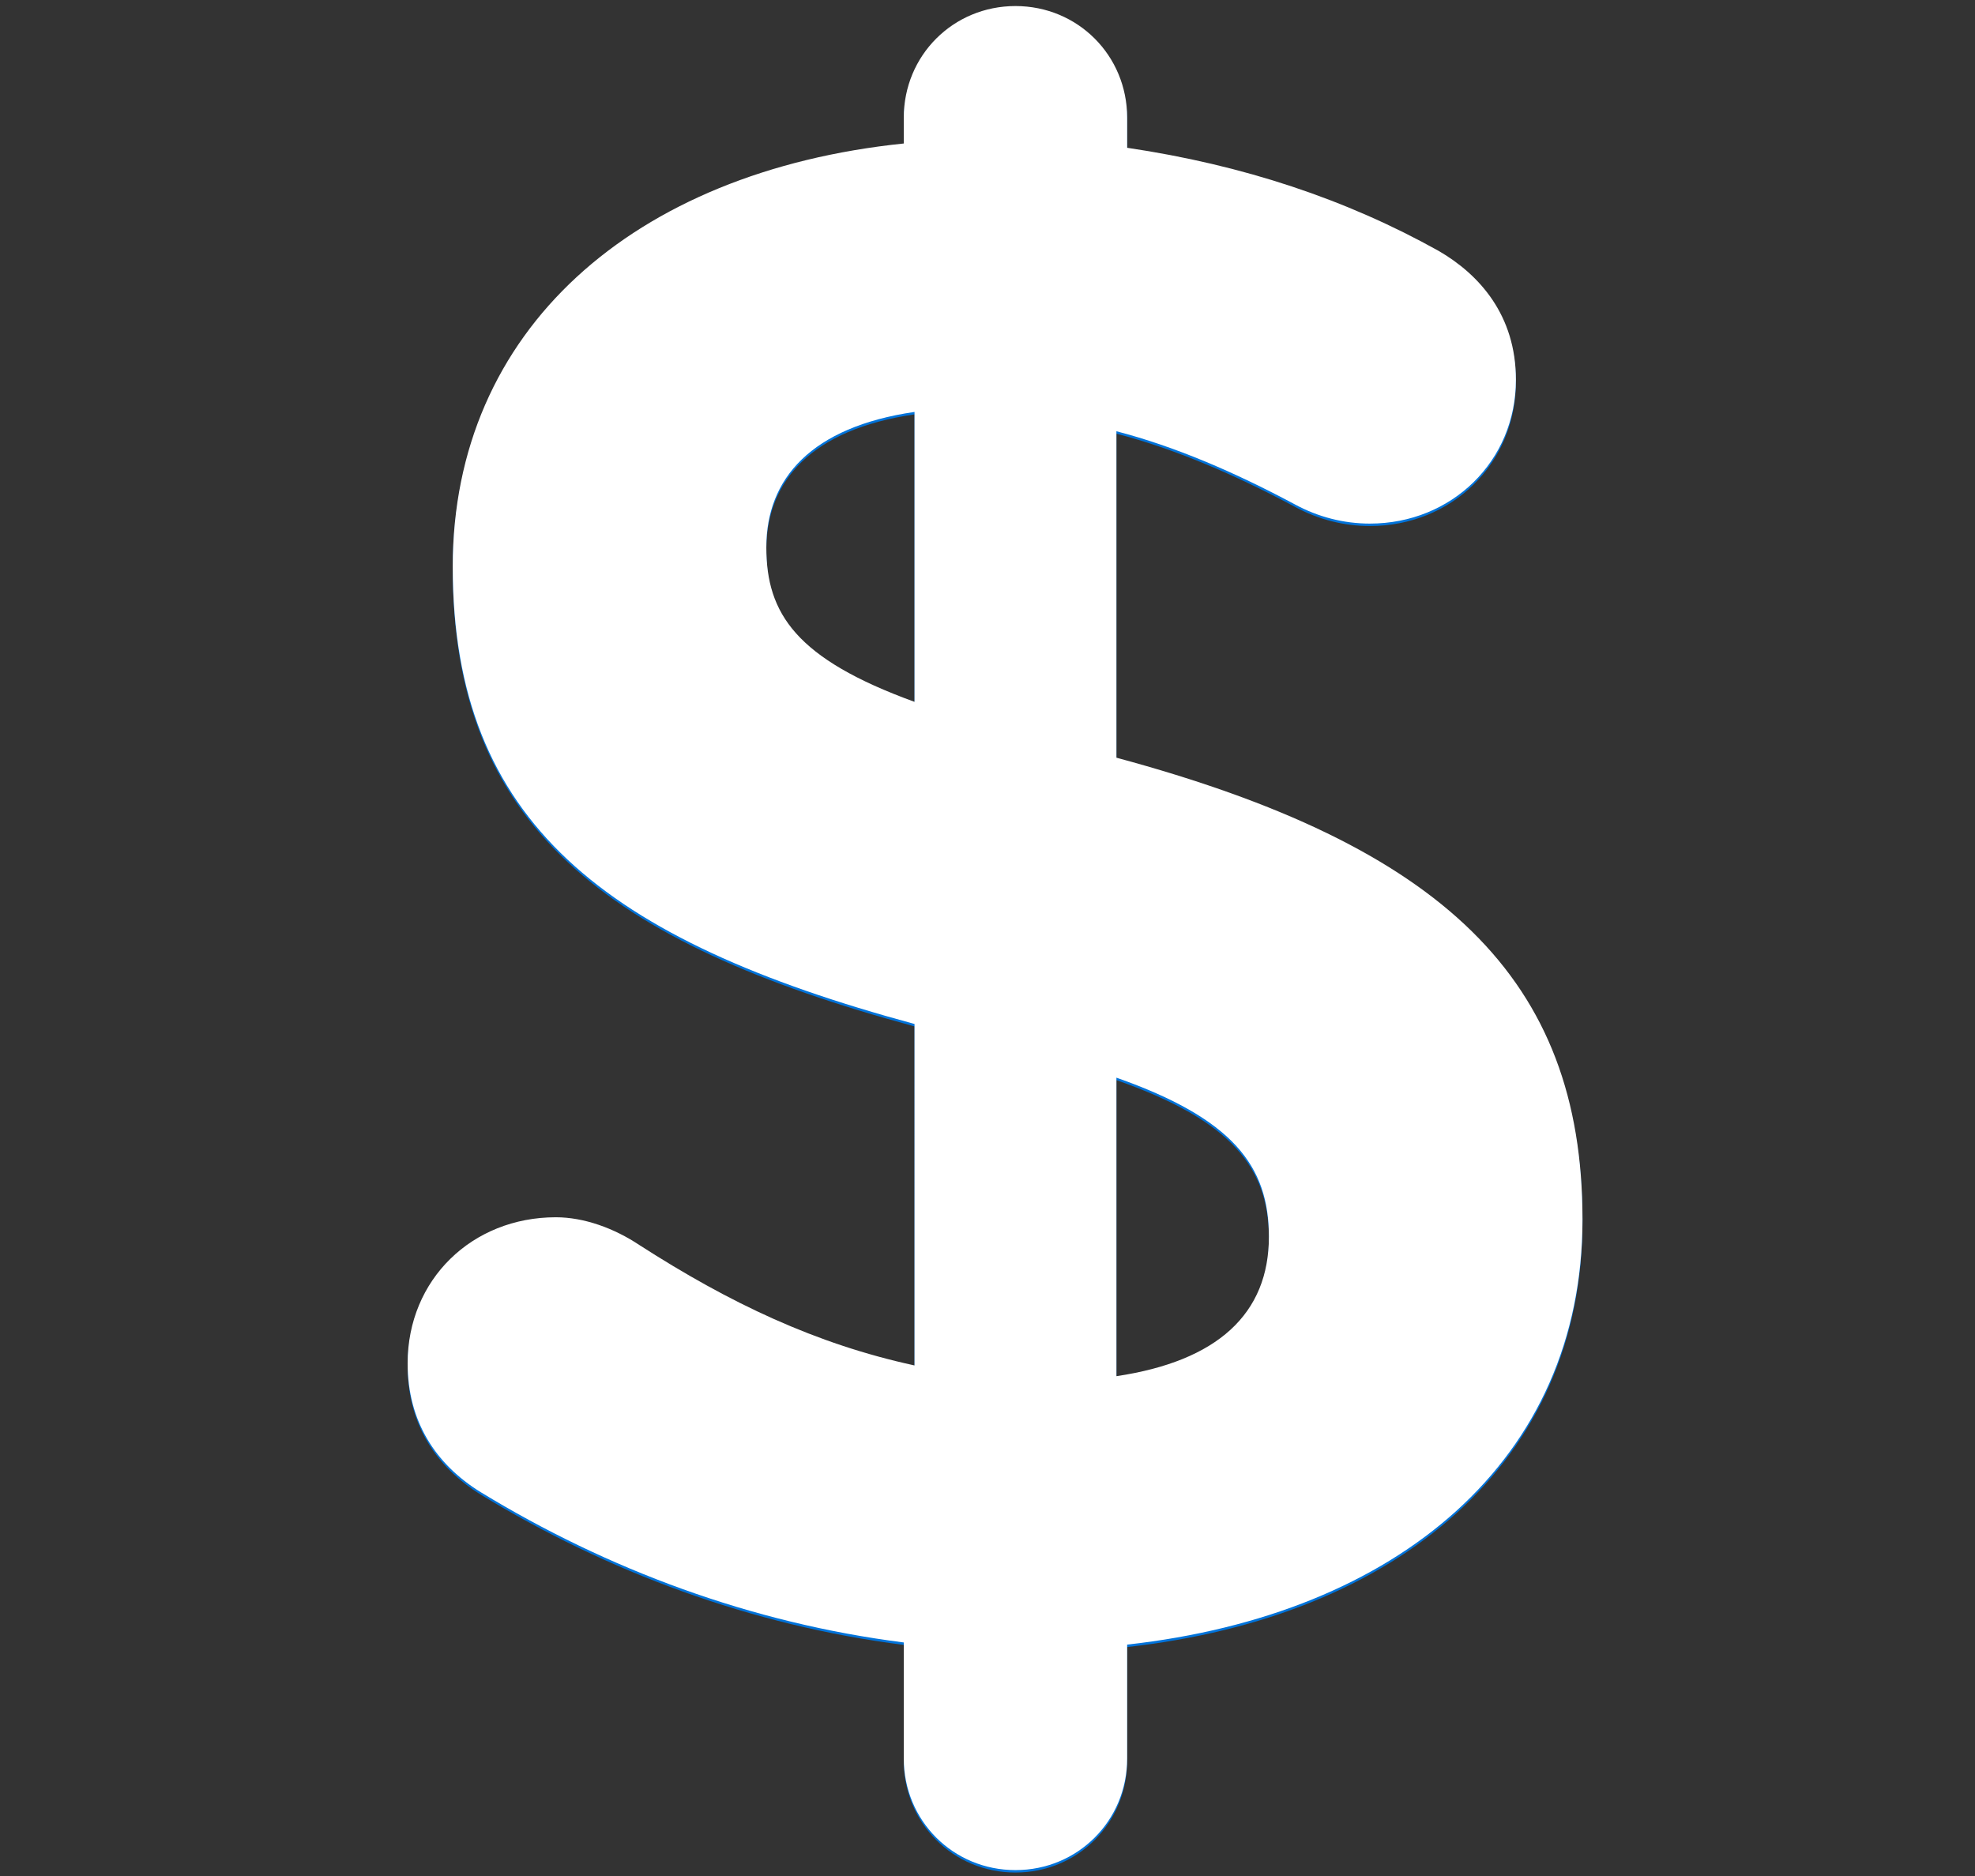 <?xml version="1.0" encoding="UTF-8" standalone="no"?>
<!-- Generator: Adobe Illustrator 19.0.0, SVG Export Plug-In . SVG Version: 6.00 Build 0)  -->

<svg
   version="1.1"
   id="Layer_1"
   x="0px"
   y="0px"
   viewBox="0 0 500 475"
   xml:space="preserve"
   sodipodi:docname="pay-icon9.svg"
   inkscape:version="1.3.2 (091e20e, 2023-11-25, custom)"
   width="500"
   height="475"
   xmlns:inkscape="http://www.inkscape.org/namespaces/inkscape"
   xmlns:sodipodi="http://sodipodi.sourceforge.net/DTD/sodipodi-0.dtd"
   xmlns="http://www.w3.org/2000/svg"
   xmlns:svg="http://www.w3.org/2000/svg"><rect x="0" y="0" width="500" height="475" fill="#333333" stroke="none"/><defs
   id="defs17" /><sodipodi:namedview
   id="namedview17"
   pagecolor="#505050"
   bordercolor="#eeeeee"
   borderopacity="1"
   inkscape:showpageshadow="0"
   inkscape:pageopacity="0"
   inkscape:pagecheckerboard="0"
   inkscape:deskcolor="#505050"
   inkscape:zoom="1.6199927"
   inkscape:cx="250.61841"
   inkscape:cy="223.14915"
   inkscape:window-width="2560"
   inkscape:window-height="1369"
   inkscape:window-x="1912"
   inkscape:window-y="-8"
   inkscape:window-maximized="1"
   inkscape:current-layer="Layer_1" />


<path
   style="fill:#0073da;fill-opacity:1;stroke-width:1.587"
   d="m 257.08,2.149 c 15.769,0 28.274,12.506 28.274,28.274 v 7.612 c 29.363,4.351 55.463,13.05 78.844,26.1 10.333,5.98 19.576,16.312 19.576,32.626 0,20.66 -16.314,36.43 -36.975,36.43 -6.524,0 -13.05,-1.629 -19.032,-4.893 -15.224,-8.156 -30.449,-14.682 -45.131,-18.488 v 82.652 c 82.65,22.292 117.994,56.006 117.994,116.906 0,60.901 -46.762,100.05 -115.276,107.661 v 28.82 c 0,15.768 -12.506,28.275 -28.274,28.275 -15.768,0 -28.274,-12.507 -28.274,-28.275 v -29.363 c -38.606,-4.894 -75.039,-18.488 -107.119,-38.062 -11.418,-7.068 -18.488,-17.943 -18.488,-32.625 0,-21.204 16.313,-36.973 37.52,-36.973 7.069,0 14.681,2.719 21.206,7.067 22.838,14.682 44.589,25.014 69.6,30.451 V 259.886 C 153.224,238.681 114.617,208.774 114.617,144.068 114.617,84.254 160.293,44.017 228.805,36.948 V 30.423 C 228.804,14.655 241.311,2.149 257.08,2.149 Z M 231.525,178.324 v -73.406 c -26.1,3.808 -37.519,16.858 -37.519,34.256 0,16.856 7.611,28.274 37.519,39.15 z m 51.112,95.158 v 75.582 c 25.557,-3.808 38.606,-15.769 38.606,-35.345 -0.001,-17.943 -9.243,-29.907 -38.606,-40.236 z"
   id="path2" />

<g
   id="g3"
   transform="matrix(1.029,0,0,1.029,-7.445,-7.664)">
</g>
<g
   id="g4"
   transform="matrix(1.029,0,0,1.029,-7.445,-7.664)">
</g>
<g
   id="g5"
   transform="matrix(1.029,0,0,1.029,-7.445,-7.664)">
</g>
<g
   id="g6"
   transform="matrix(1.029,0,0,1.029,-7.445,-7.664)">
</g>
<g
   id="g7"
   transform="matrix(1.029,0,0,1.029,-7.445,-7.664)">
</g>
<g
   id="g8"
   transform="matrix(1.029,0,0,1.029,-7.445,-7.664)">
</g>
<g
   id="g9"
   transform="matrix(1.029,0,0,1.029,-7.445,-7.664)">
</g>
<g
   id="g10"
   transform="matrix(1.029,0,0,1.029,-7.445,-7.664)">
</g>
<g
   id="g11"
   transform="matrix(1.029,0,0,1.029,-7.445,-7.664)">
</g>
<g
   id="g12"
   transform="matrix(1.029,0,0,1.029,-7.445,-7.664)">
</g>
<g
   id="g13"
   transform="matrix(1.029,0,0,1.029,-7.445,-7.664)">
</g>
<g
   id="g14"
   transform="matrix(1.029,0,0,1.029,-7.445,-7.664)">
</g>
<g
   id="g15"
   transform="matrix(1.029,0,0,1.029,-7.445,-7.664)">
</g>
<g
   id="g16"
   transform="matrix(1.029,0,0,1.029,-7.445,-7.664)">
</g>
<g
   id="g17"
   transform="matrix(1.029,0,0,1.029,-7.445,-7.664)">
</g>
<path
   style="fill:#ffffff;fill-opacity:1;stroke-width:1.587"
   d="m 257.08,1.532 c 15.769,0 28.274,12.506 28.274,28.274 v 7.612 c 29.363,4.351 55.463,13.05 78.844,26.1 10.333,5.98 19.576,16.312 19.576,32.626 0,20.66 -16.314,36.43 -36.975,36.43 -6.524,0 -13.05,-1.629 -19.032,-4.893 -15.224,-8.156 -30.449,-14.682 -45.131,-18.488 v 82.652 c 82.65,22.292 117.994,56.006 117.994,116.906 0,60.901 -46.762,100.05 -115.276,107.661 v 28.82 c 0,15.768 -12.506,28.275 -28.274,28.275 -15.768,0 -28.274,-12.507 -28.274,-28.275 v -29.363 c -38.606,-4.894 -75.039,-18.488 -107.119,-38.062 -11.418,-7.068 -18.488,-17.943 -18.488,-32.625 0,-21.204 16.313,-36.973 37.52,-36.973 7.069,0 14.681,2.719 21.206,7.067 22.838,14.682 44.589,25.014 69.6,30.451 V 259.269 C 153.224,238.064 114.617,208.156 114.617,143.45 114.617,83.637 160.293,43.4 228.805,36.331 V 29.806 C 228.804,14.038 241.311,1.532 257.08,1.532 Z M 231.525,177.706 v -73.406 c -26.1,3.808 -37.519,16.858 -37.519,34.256 0,16.856 7.611,28.274 37.519,39.15 z m 51.112,95.158 v 75.582 c 25.557,-3.808 38.606,-15.769 38.606,-35.345 -0.001,-17.943 -9.243,-29.907 -38.606,-40.236 z"
   id="path1" /></svg>
